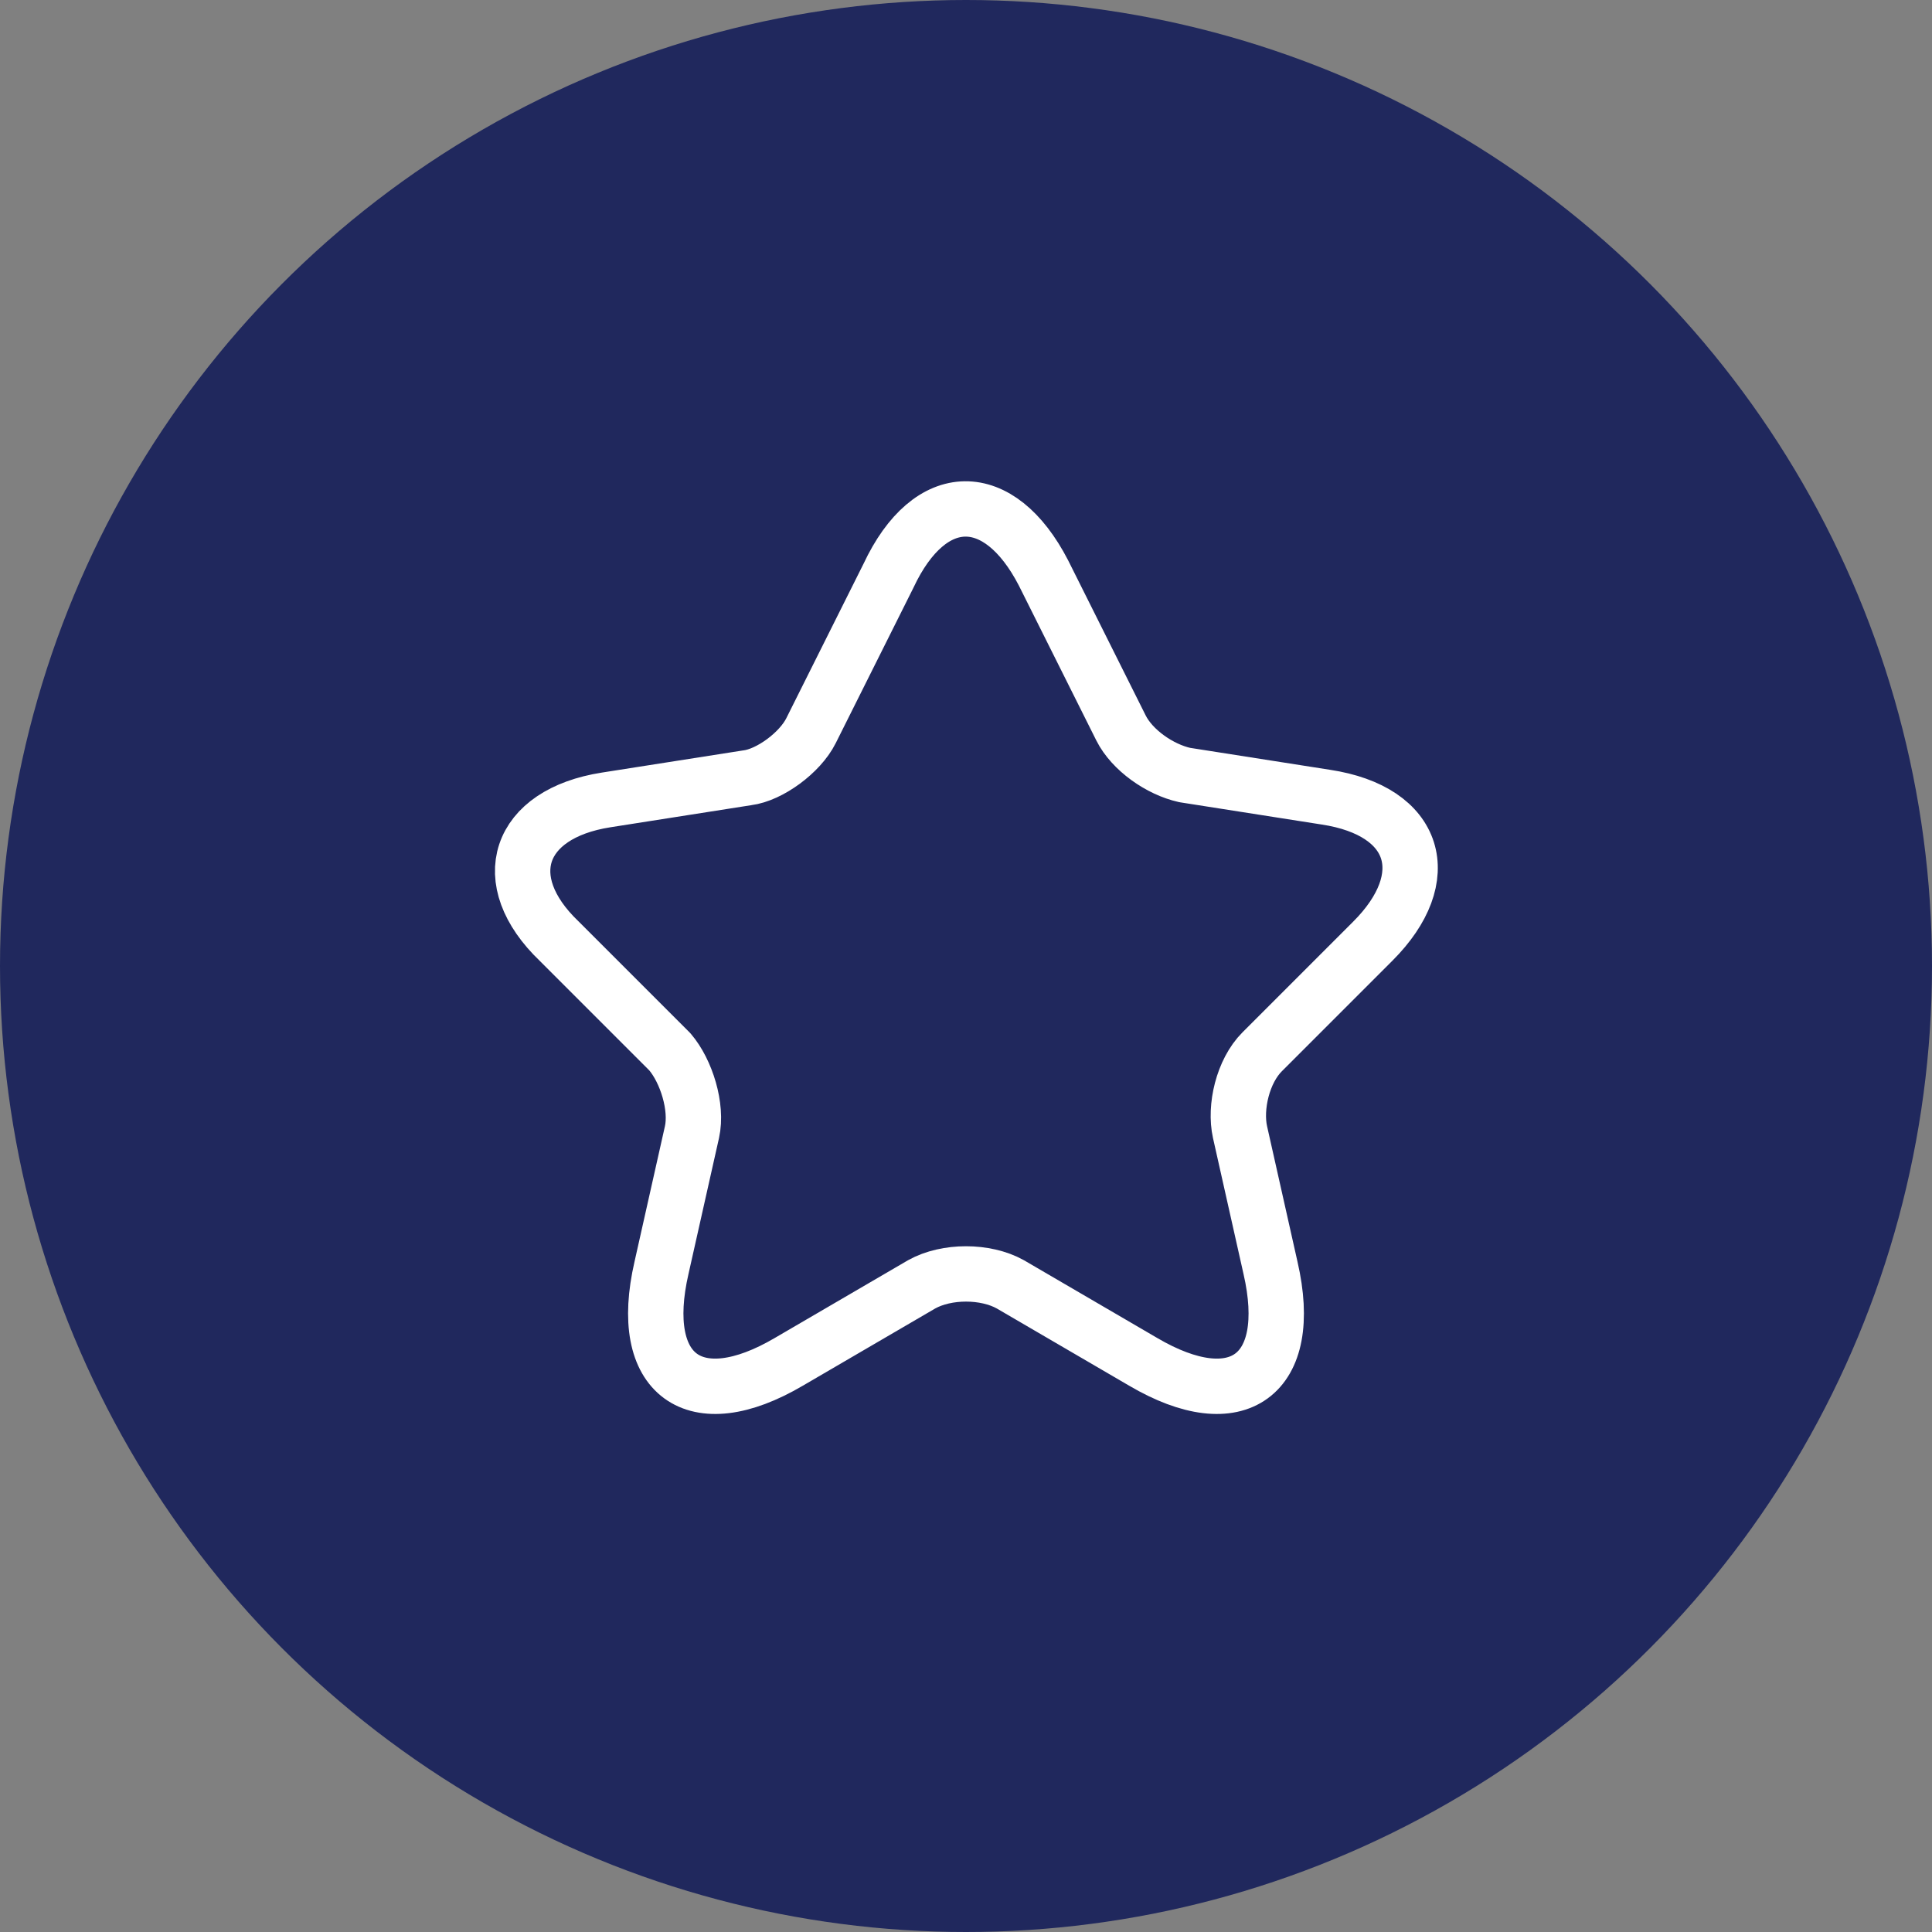 <?xml version="1.0" encoding="utf-8"?>
<!-- Generator: Adobe Illustrator 27.1.1, SVG Export Plug-In . SVG Version: 6.00 Build 0)  -->
<svg version="1.1" id="Layer_1" xmlns="http://www.w3.org/2000/svg" xmlns:xlink="http://www.w3.org/1999/xlink" x="0px" y="0px"
	 viewBox="0 0 69.8 69.8" style="enable-background:new 0 0 69.8 69.8;" xml:space="preserve">
<rect x="0" y="0" width="69.8" height="69.8" fill="#808080" stroke="none"/>
<style type="text/css">
	.st0{fill:#20285D;}
	.st1{fill:none;stroke:#FFFFFF;stroke-width:2;stroke-linecap:round;stroke-linejoin:round;}
</style>
<g>
	<circle class="st0" cx="34.9" cy="34.9" r="34.9"/>
	<path class="st1" d="M37.7,20.7l2.8,5.6c0.4,0.8,1.4,1.5,2.3,1.7l5.1,0.8c3.3,0.5,4,2.9,1.7,5.2l-4,4c-0.7,0.7-1,2-0.8,2.9l1.1,4.9
		c0.9,3.9-1.2,5.4-4.6,3.4l-4.8-2.8c-0.9-0.5-2.3-0.5-3.2,0l-4.8,2.8c-3.4,2-5.5,0.5-4.6-3.4l1.1-4.9c0.2-0.9-0.2-2.2-0.8-2.9l-4-4
		c-2.3-2.2-1.5-4.6,1.7-5.1l5.1-0.8c0.8-0.1,1.9-0.9,2.3-1.7l2.8-5.6C33.6,17.6,36.1,17.6,37.7,20.7z"/>
</g>
</svg>
